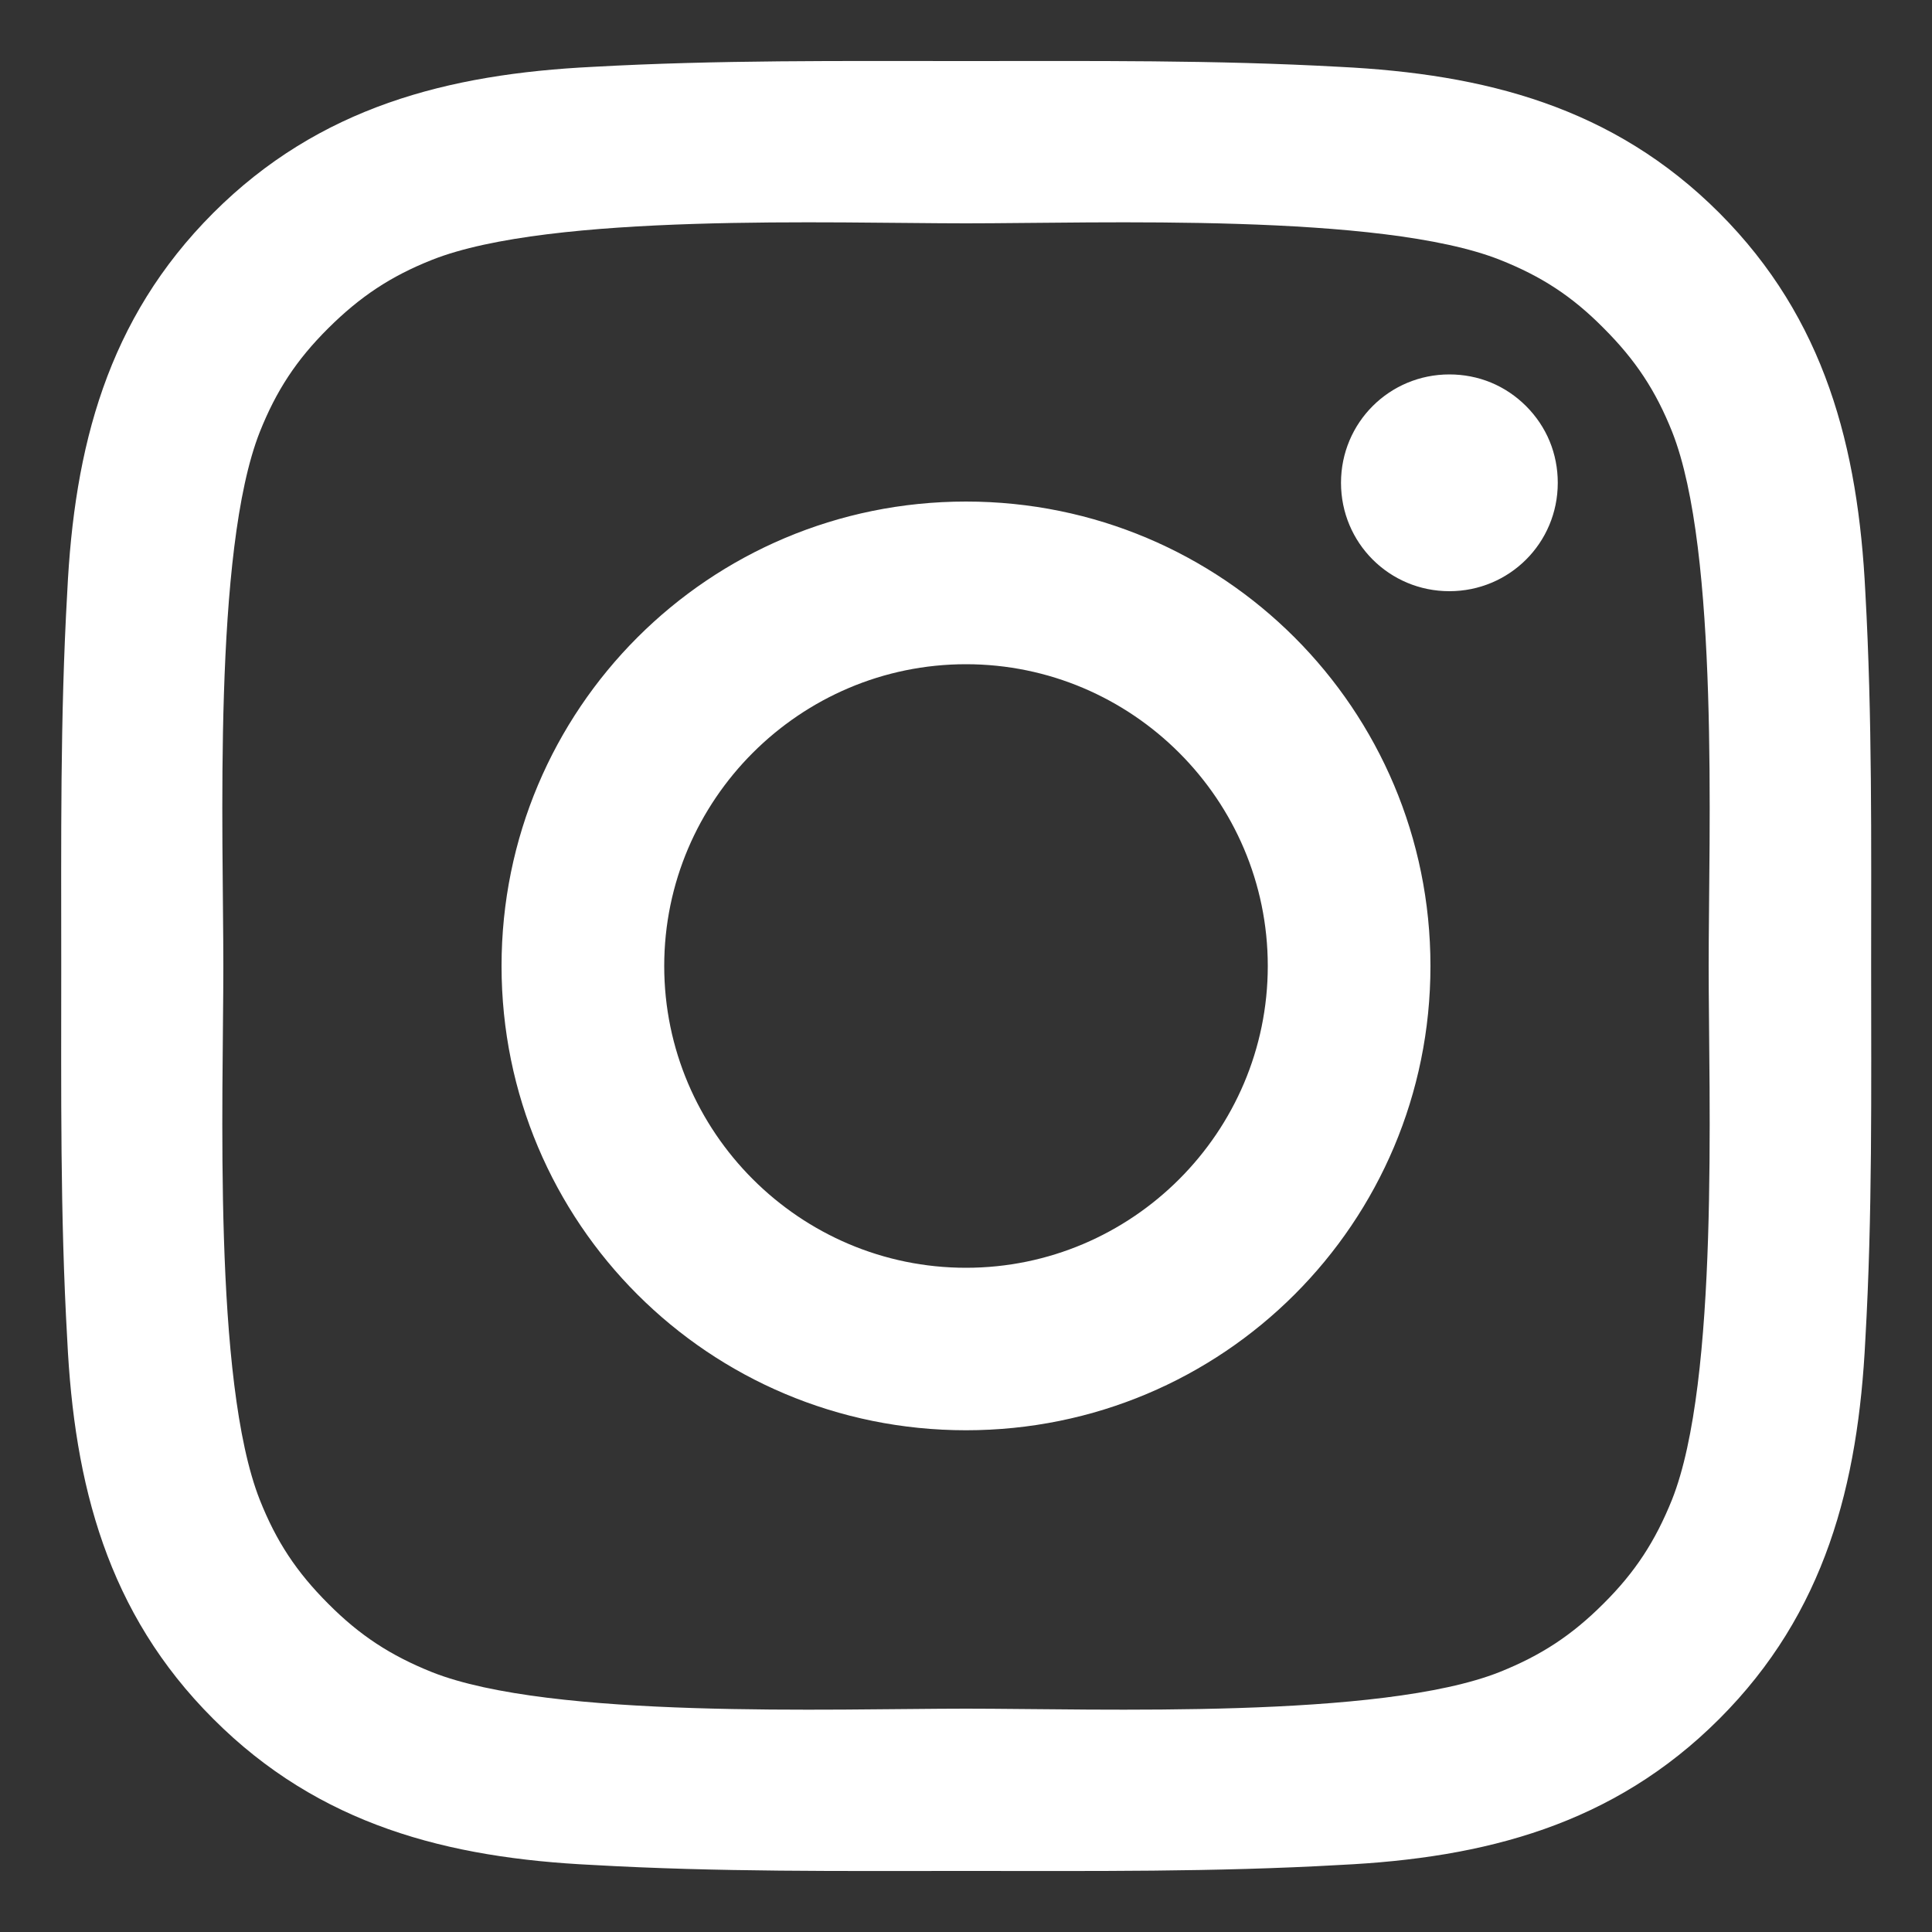 <svg width="10" height="10" viewBox="0 0 10 10" fill="none" xmlns="http://www.w3.org/2000/svg">
<rect x="0" y="0" width="10" height="10" fill="#333333" stroke="none"/>
<path d="M5 2.596C3.67 2.596 2.596 3.67 2.596 5C2.596 6.33 3.67 7.403 5 7.403C6.33 7.403 7.404 6.33 7.404 5C7.404 3.67 6.33 2.596 5 2.596ZM5 6.562C4.14 6.562 3.438 5.86 3.438 5C3.438 4.14 4.14 3.438 5 3.438C5.86 3.438 6.562 4.14 6.562 5C6.562 5.86 5.86 6.562 5 6.562ZM7.502 1.938C7.191 1.938 6.941 2.188 6.941 2.499C6.941 2.81 7.191 3.06 7.502 3.06C7.812 3.06 8.063 2.811 8.063 2.499C8.063 2.425 8.049 2.352 8.021 2.284C7.993 2.216 7.951 2.154 7.899 2.102C7.847 2.05 7.785 2.008 7.717 1.98C7.649 1.952 7.576 1.938 7.502 1.938ZM9.685 5C9.685 4.353 9.691 3.712 9.655 3.066C9.618 2.316 9.447 1.651 8.899 1.102C8.349 0.552 7.685 0.383 6.935 0.346C6.288 0.31 5.647 0.316 5.001 0.316C4.354 0.316 3.713 0.31 3.068 0.346C2.318 0.383 1.652 0.554 1.104 1.102C0.554 1.652 0.384 2.316 0.348 3.066C0.311 3.713 0.317 4.354 0.317 5C0.317 5.645 0.311 6.288 0.348 6.933C0.384 7.683 0.555 8.349 1.104 8.897C1.653 9.447 2.318 9.617 3.068 9.653C3.714 9.69 4.355 9.684 5.001 9.684C5.648 9.684 6.289 9.69 6.935 9.653C7.685 9.617 8.35 9.446 8.899 8.897C9.448 8.348 9.618 7.683 9.655 6.933C9.692 6.288 9.685 5.647 9.685 5ZM8.654 7.763C8.568 7.976 8.465 8.136 8.3 8.3C8.135 8.465 7.977 8.568 7.763 8.654C7.147 8.899 5.683 8.844 5 8.844C4.317 8.844 2.852 8.899 2.236 8.655C2.022 8.569 1.863 8.466 1.699 8.301C1.534 8.136 1.43 7.978 1.345 7.764C1.101 7.147 1.156 5.683 1.156 5C1.156 4.317 1.101 2.852 1.345 2.235C1.43 2.022 1.534 1.863 1.699 1.699C1.864 1.535 2.022 1.43 2.236 1.345C2.852 1.101 4.317 1.156 5 1.156C5.683 1.156 7.148 1.101 7.764 1.345C7.978 1.43 8.137 1.533 8.301 1.699C8.466 1.864 8.57 2.022 8.655 2.235C8.899 2.852 8.844 4.317 8.844 5C8.844 5.683 8.899 7.147 8.654 7.763Z" fill="white"/>
</svg>
